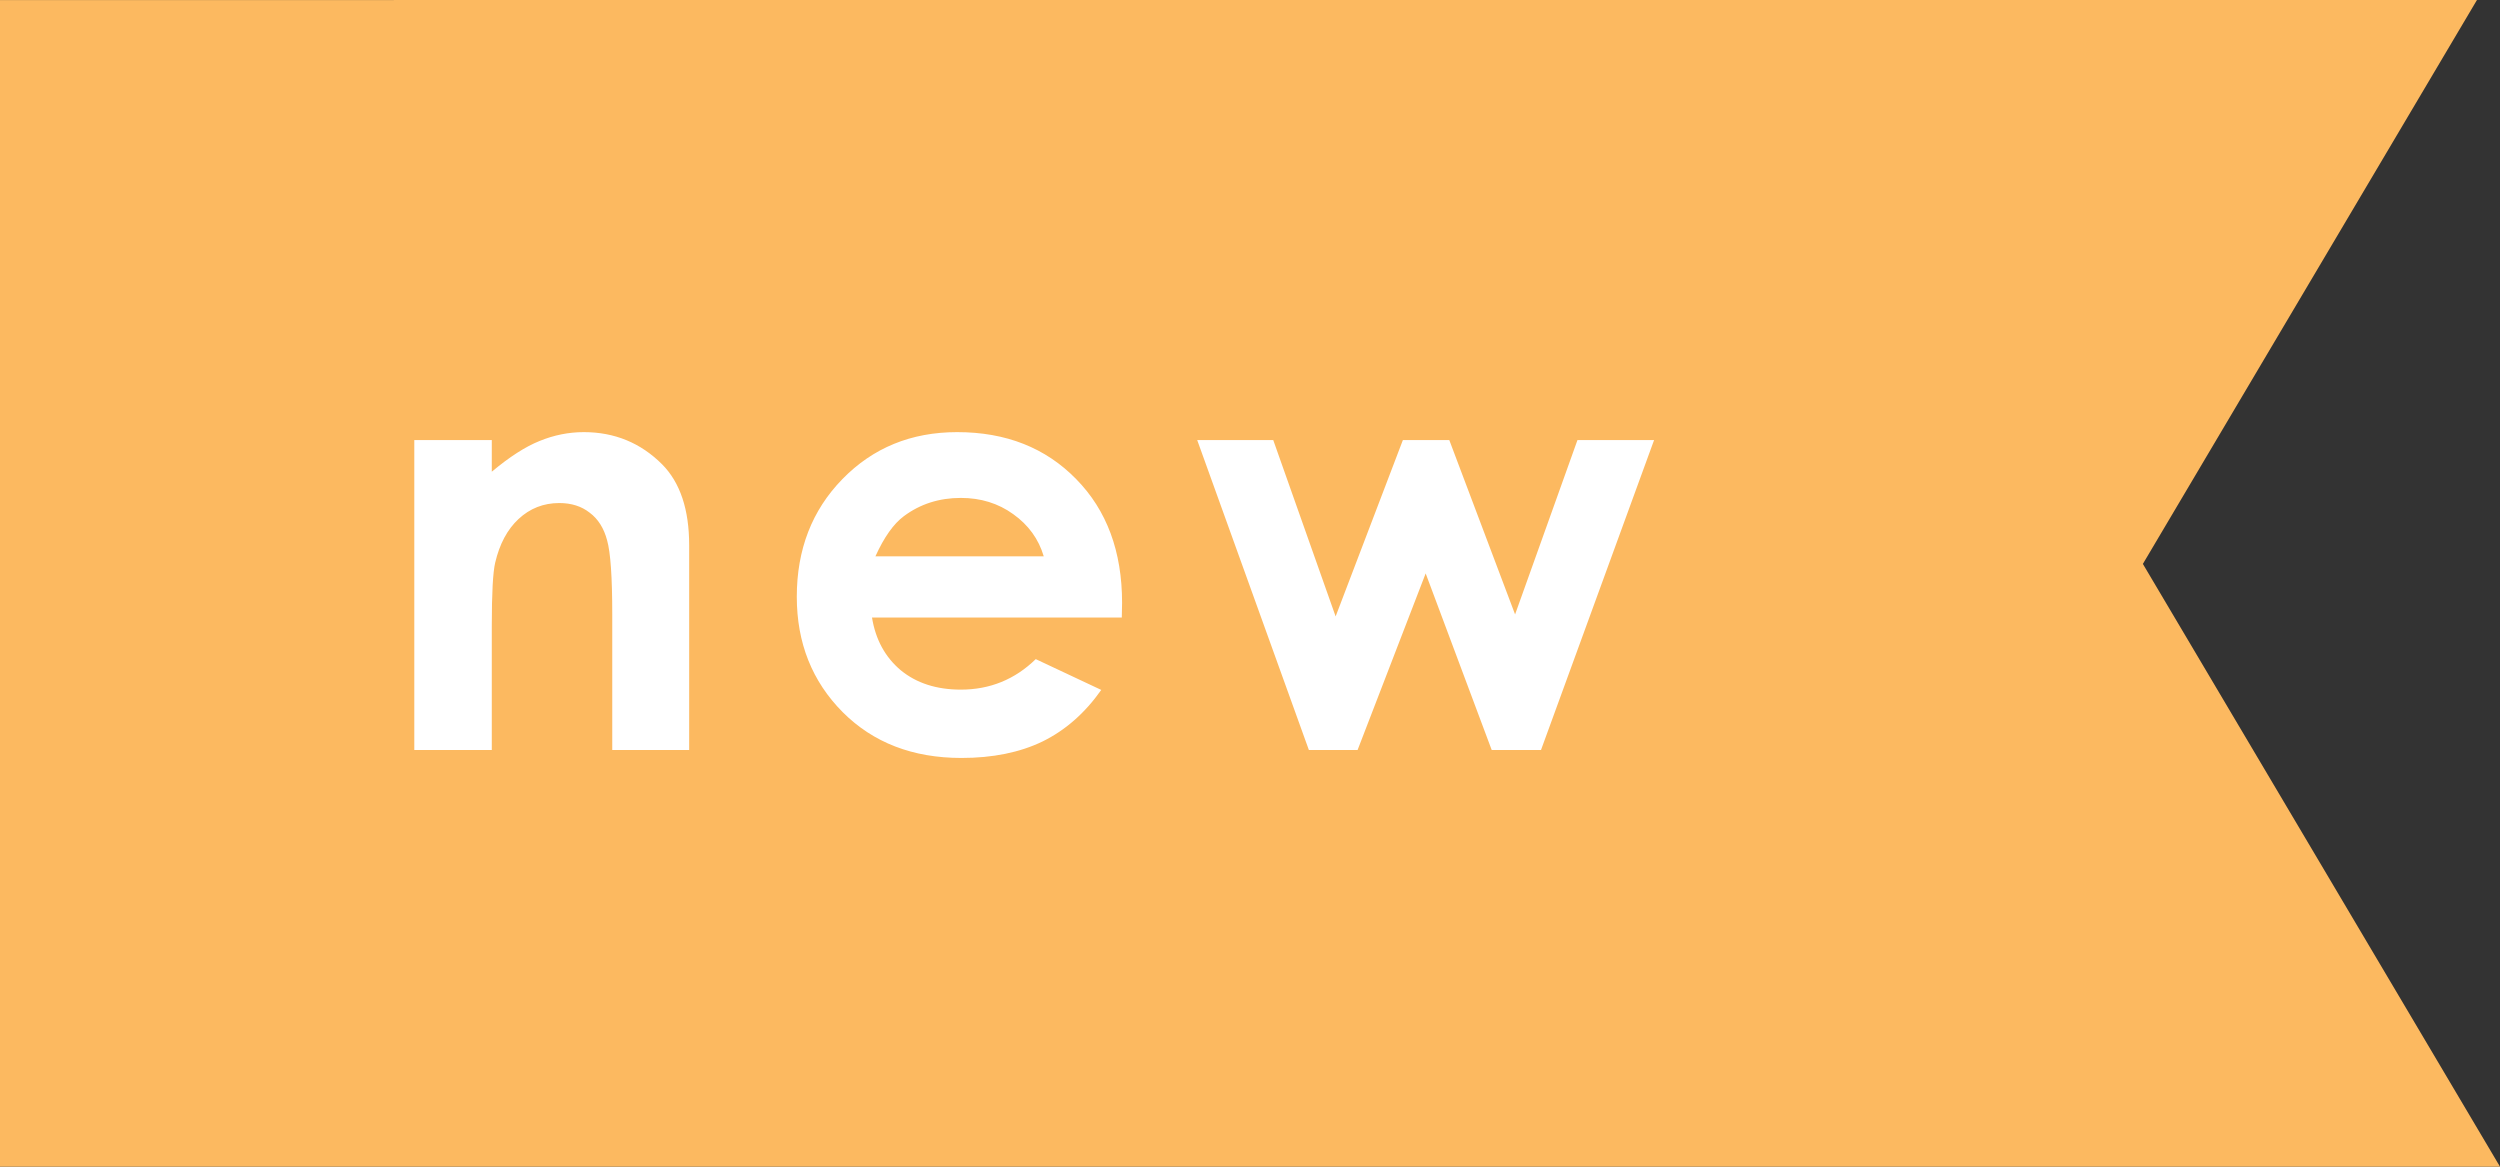 <svg width="60" height="28" viewBox="0 0 60 28" fill="none" xmlns="http://www.w3.org/2000/svg">
<rect x="0" y="0" width="60" height="28" fill="#333333" stroke="none"/>
<path d="M-5 0.001L-5 28.001L60 28L51.429 13.534L59.447 0L-5 0.001Z" fill="#FCB960"/>
<path d="M9.943 10.562H11.803V11.321C12.227 10.966 12.609 10.72 12.951 10.583C13.297 10.442 13.651 10.371 14.011 10.371C14.749 10.371 15.376 10.629 15.891 11.144C16.324 11.581 16.54 12.228 16.54 13.085L16.54 18H14.694V14.739C14.694 13.851 14.653 13.26 14.571 12.969C14.494 12.677 14.355 12.456 14.154 12.306C13.958 12.151 13.714 12.073 13.423 12.073C13.045 12.073 12.719 12.201 12.445 12.456C12.176 12.707 11.99 13.055 11.885 13.502C11.83 13.734 11.803 14.238 11.803 15.013L11.803 18H9.943L9.943 10.562ZM26.923 14.821L20.928 14.821C21.014 15.35 21.244 15.771 21.618 16.086C21.996 16.396 22.477 16.551 23.06 16.551C23.758 16.551 24.357 16.307 24.858 15.819L26.43 16.558C26.039 17.114 25.569 17.526 25.022 17.795C24.476 18.059 23.826 18.191 23.074 18.191C21.907 18.191 20.957 17.825 20.224 17.091C19.49 16.352 19.123 15.43 19.123 14.322C19.123 13.188 19.488 12.246 20.217 11.499C20.95 10.747 21.869 10.371 22.972 10.371C24.143 10.371 25.095 10.747 25.829 11.499C26.563 12.246 26.93 13.235 26.93 14.466L26.923 14.821ZM25.05 13.352C24.927 12.937 24.683 12.6 24.318 12.34C23.958 12.08 23.539 11.95 23.06 11.95C22.541 11.95 22.085 12.096 21.693 12.388C21.447 12.57 21.219 12.891 21.01 13.352H25.05ZM28.733 10.562H30.558L32.055 14.794L33.669 10.562H34.783L36.362 14.746L37.859 10.562H39.698L36.984 18H35.801L34.216 13.762L32.582 18H31.413L28.733 10.562Z" fill="white"/>
</svg>
